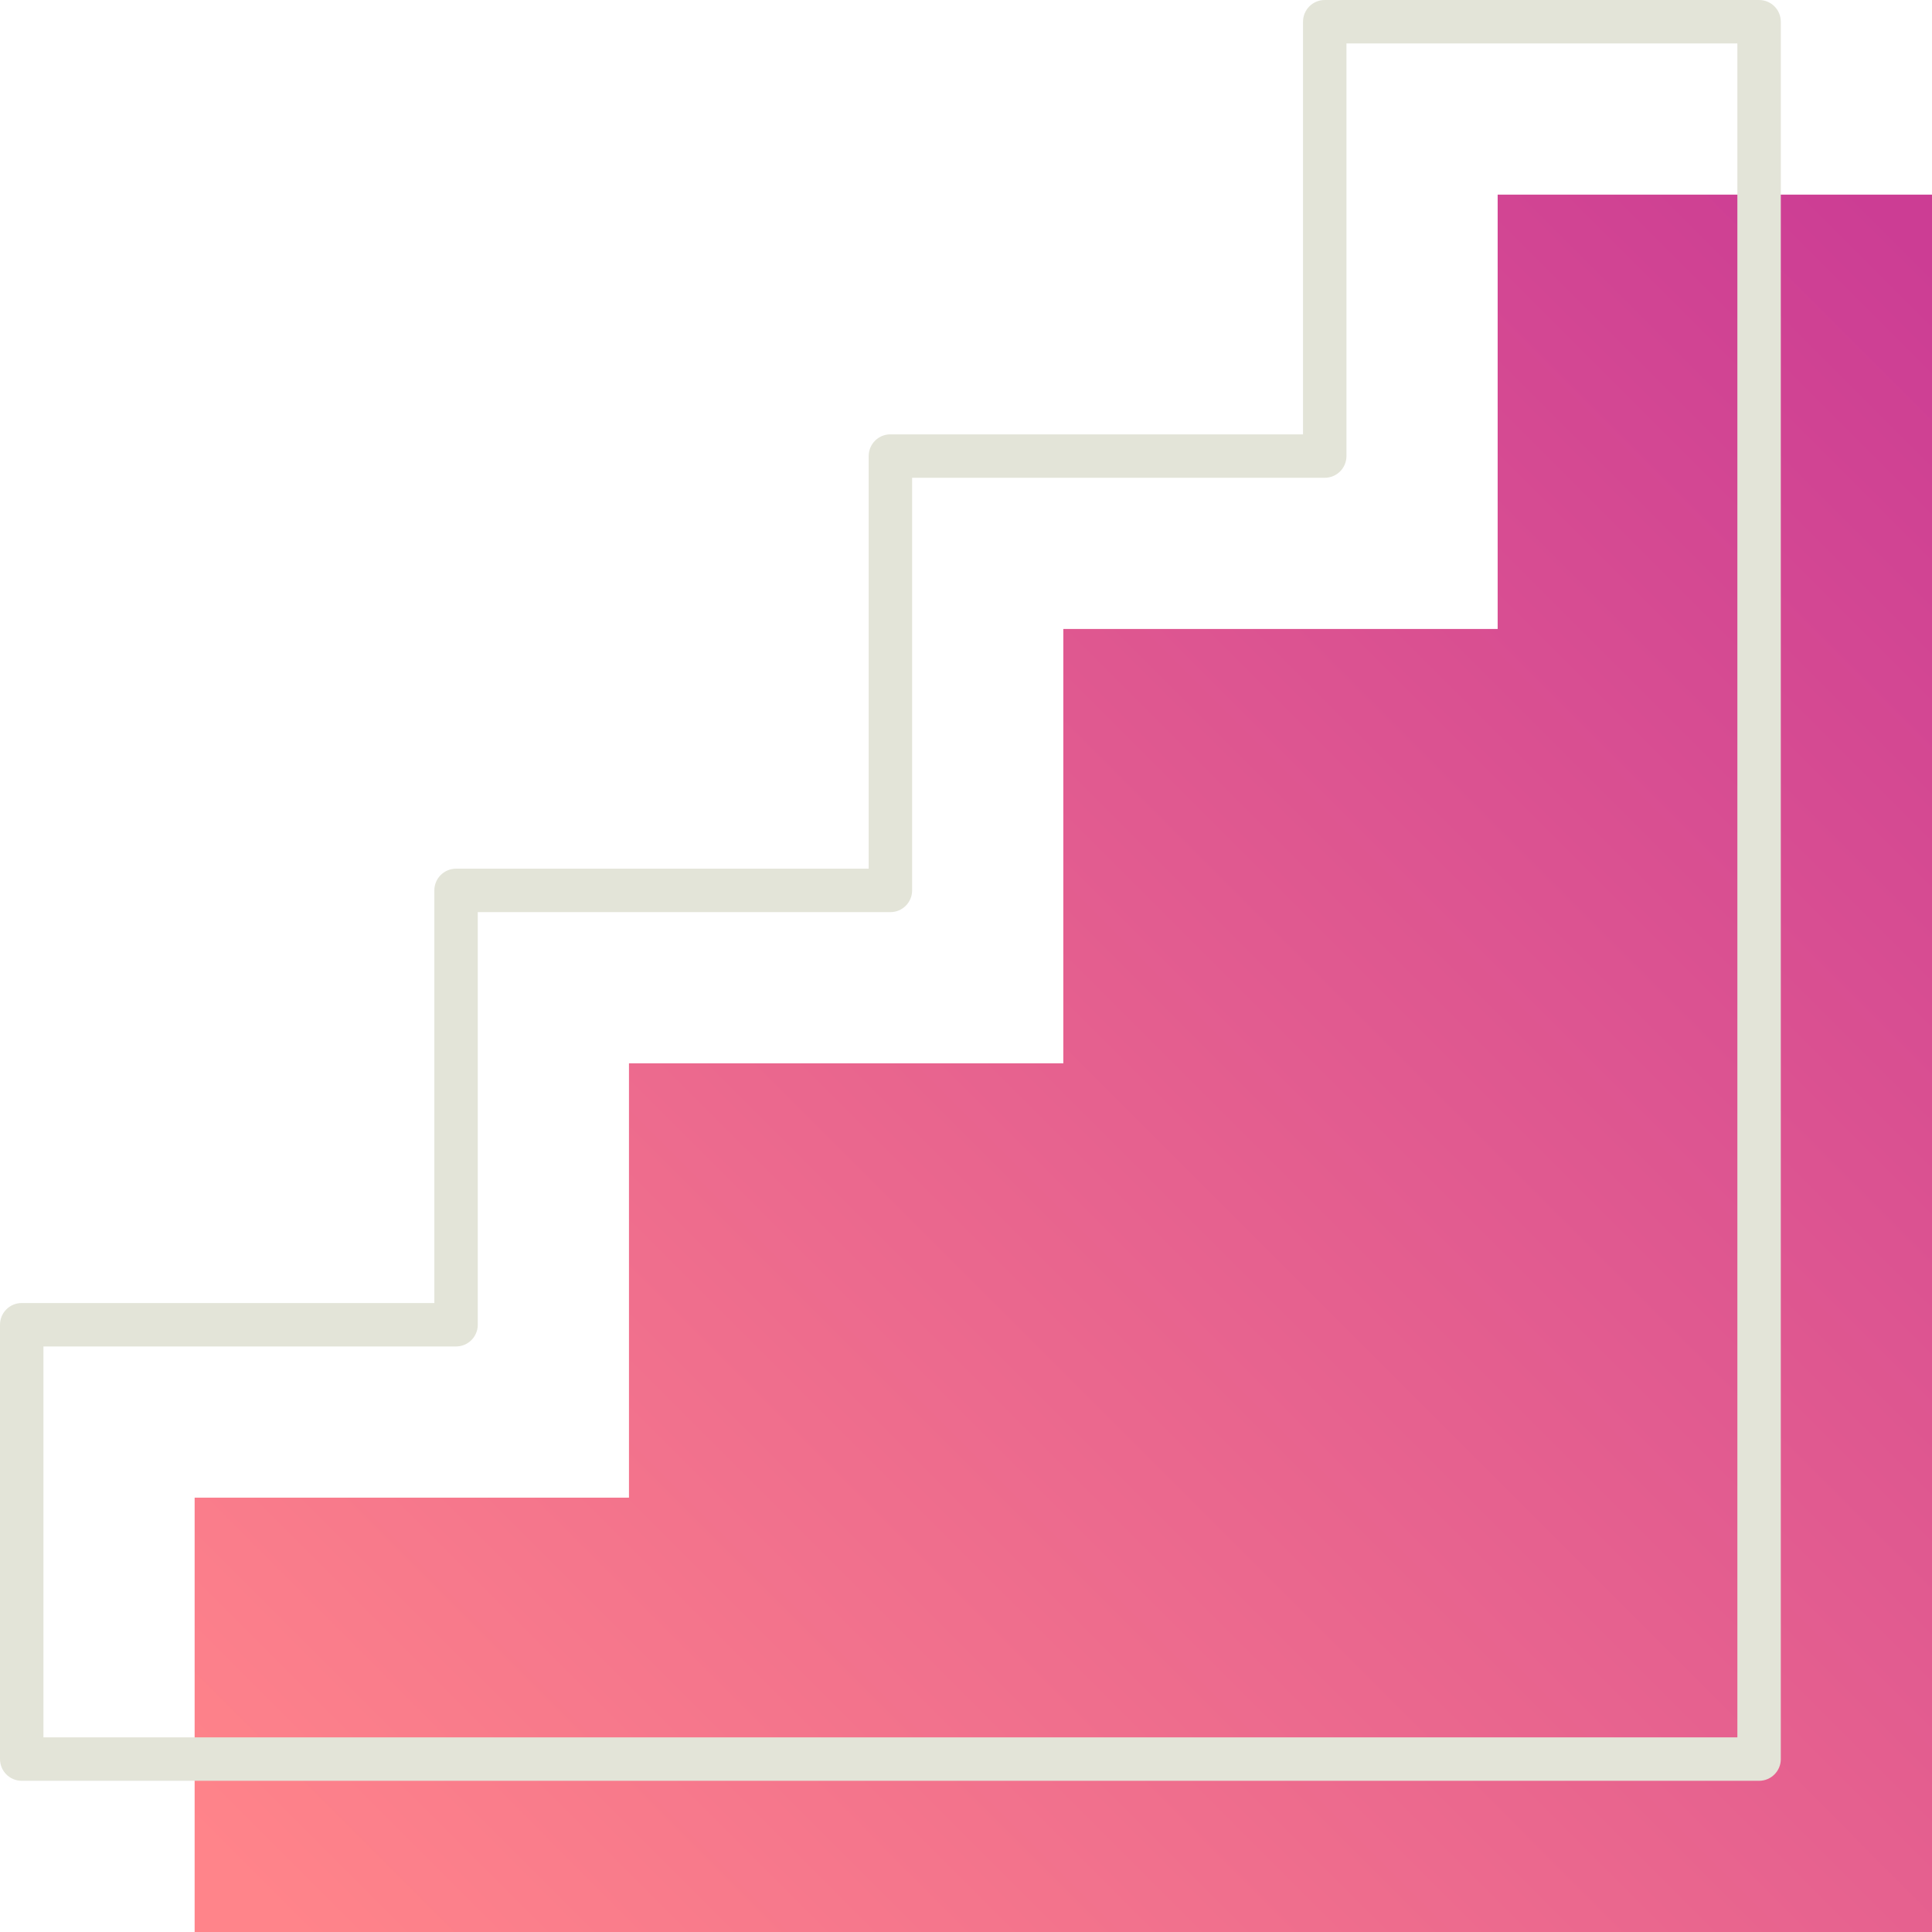 <?xml version="1.0" encoding="utf-8"?>
<!-- Generator: Adobe Illustrator 24.3.0, SVG Export Plug-In . SVG Version: 6.00 Build 0)  -->
<svg version="1.1" xmlns="http://www.w3.org/2000/svg" xmlns:xlink="http://www.w3.org/1999/xlink" x="0px" y="0px"
	 viewBox="0 0 2000 2000" style="enable-background:new 0 0 2000 2000;" xml:space="preserve">
<style type="text/css">
	.st0{fill:url(#SVGID_1_);}
	.st1{fill:#E3E4D8;}
	.st2{fill:url(#SVGID_2_);}
	.st3{fill:url(#SVGID_3_);}
	.st4{fill:url(#SVGID_4_);}
	.st5{fill:url(#SVGID_5_);}
	.st6{fill:url(#SVGID_6_);}
</style>
<g id="BG">
</g>
<g id="Elements">
	<g>
		<linearGradient id="SVGID_1_" gradientUnits="userSpaceOnUse" x1="588.636" y1="2287.288" x2="2313.489" y2="562.435">
			<stop  offset="0" style="stop-color:#FF848A"/>
			<stop  offset="0.995" style="stop-color:#CC3D94"/>
		</linearGradient>
		<polygon class="st0" points="1550.37,201.48 1550.37,651.11 1100.74,651.11 1100.74,1100.74 651.11,1100.74 651.11,1550.37 
			201.48,1550.37 201.48,2000 651.11,2000 1100.74,2000 1550.37,2000 2000,2000 2000,1550.37 2000,1100.74 2000,651.11 2000,201.48 
					"/>
		<g>
			<path class="st1" d="M1821,1843.48H22.48C10.07,1843.48,0,1833.43,0,1821v-449.63c0-12.43,10.07-22.48,22.48-22.48h427.15V921.74
				c0-12.43,10.07-22.48,22.48-22.48h427.15V472.11c0-12.43,10.07-22.48,22.48-22.48h427.15V22.48c0-12.43,10.07-22.48,22.48-22.48
				H1821c12.42,0,22.48,10.06,22.48,22.48V1821C1843.48,1833.43,1833.41,1843.48,1821,1843.48z M44.96,1798.52h1753.56V44.96
				h-404.67v427.15c0,12.43-10.07,22.48-22.48,22.48H944.22v427.15c0,12.43-10.07,22.48-22.48,22.48H494.59v427.15
				c0,12.43-10.07,22.48-22.48,22.48H44.96V1798.52z"/>
		</g>
	</g>
</g>
<g id="Text">
</g>
</svg>
